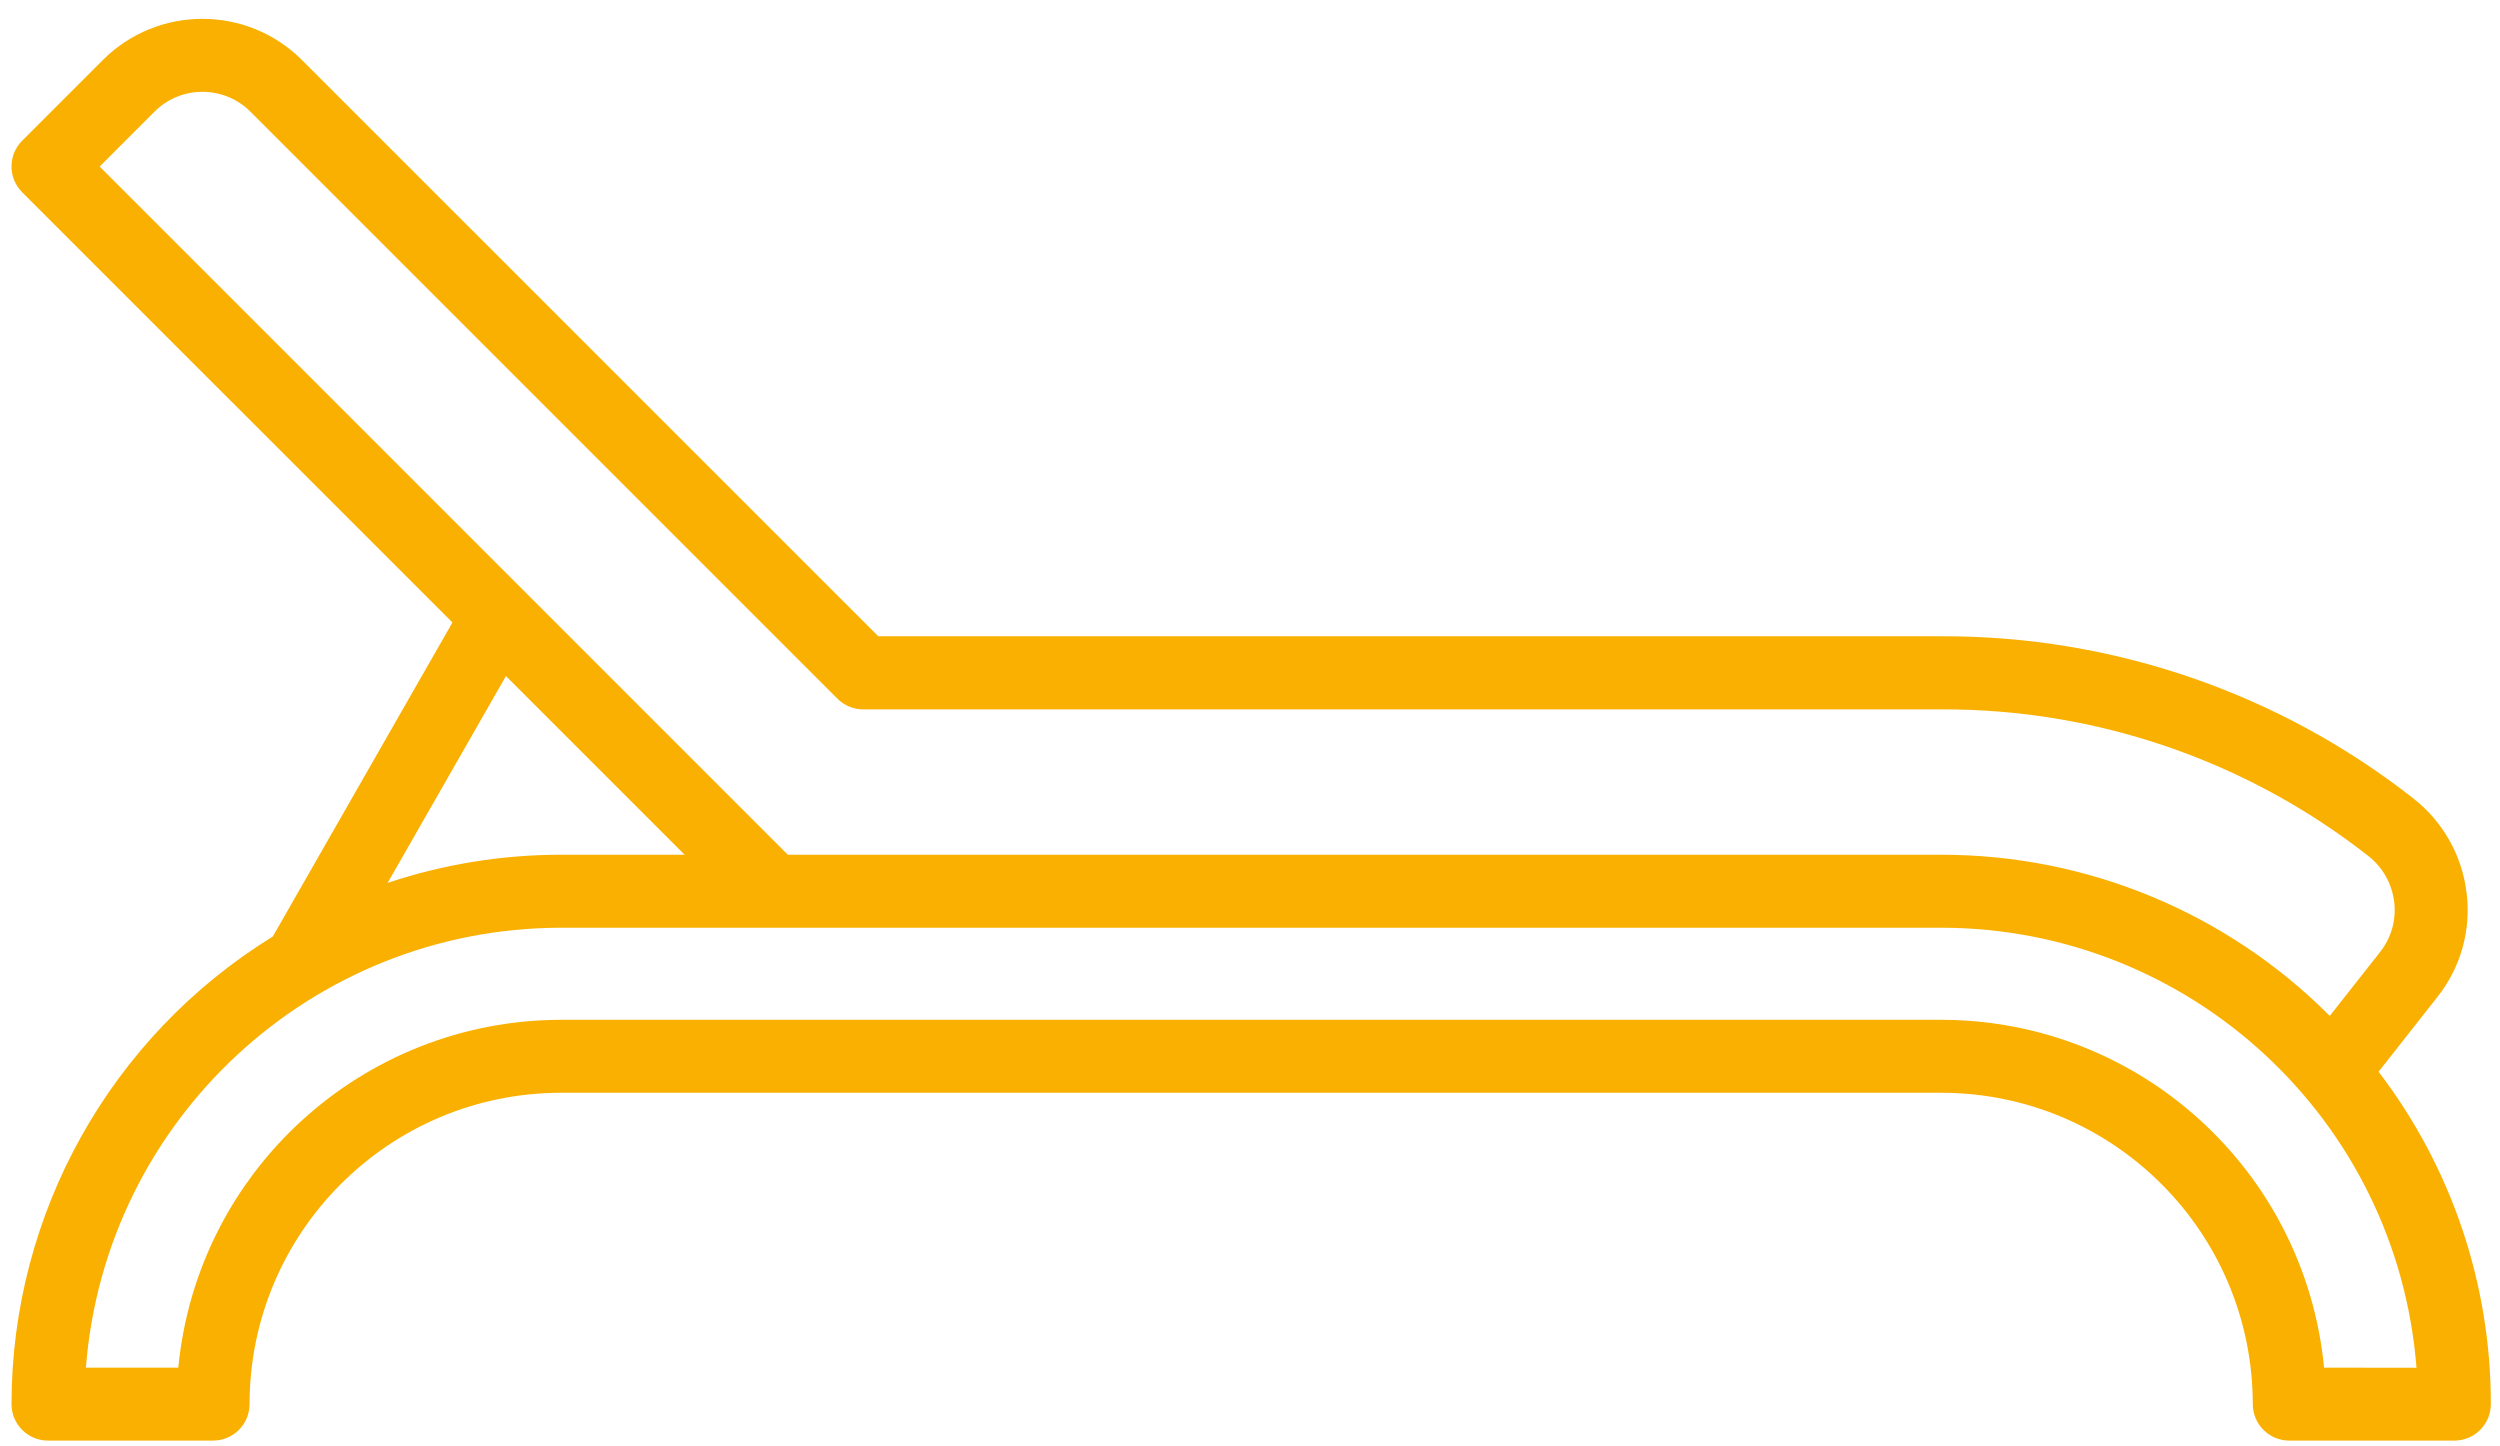 <svg height="70" viewBox="0 0 121 70" width="121" xmlns="http://www.w3.org/2000/svg"><path d="m114.565 50.959 2.855-3.628c1.124-1.42 1.631-3.233 1.406-5.031-.218-1.817-1.156-3.47-2.603-4.59-6.509-5.098-14.544-7.855-22.812-7.828h-51.459l-27.896-27.891c-2.662-2.657-6.973-2.657-9.635 0l-3.904 3.904c-.689.69-.689 1.807 0 2.497l20.824 20.823-8.695 15.2c-7.855 4.839-12.641 13.404-12.646 22.63 0 .469.186.918.517 1.249.331.331.781.517 1.249.517h7.989c.976 0 1.766-.791 1.766-1.766.009-8.318 6.75-15.059 15.068-15.069h66.82c8.318.009 15.059 6.75 15.069 15.069-0.0.469.186.918.517 1.249s.781.517 1.249.517h7.989c.469 0 .918-.186 1.249-.517s.517-.781.517-1.249c.006-5.814-1.904-11.469-5.435-16.088zm-107.645-46.469c1.283-1.28 3.36-1.28 4.643 0l28.412 28.413c.331.331.78.517 1.249.517h52.186c7.482-.026 14.754 2.469 20.644 7.083.704.543 1.16 1.347 1.267 2.23.109.865-.134 1.738-.675 2.422l-2.442 3.101c-4.978-4.997-11.741-7.804-18.794-7.8h-55.835l-33.309-33.309zm17.011 27.317 8.649 8.648h-5.99c-2.851-0-5.683.46-8.387 1.363zm87.997 33.473c-.923-9.54-8.933-16.823-18.518-16.835h-66.82c-9.584.013-17.595 7.295-18.518 16.835h-4.472c.937-12.007 10.946-21.277 22.99-21.292h66.82c12.046.015 22.056 9.288 22.991 21.298z" fill="#f9b000" transform="translate(.557 .914)"/></svg>